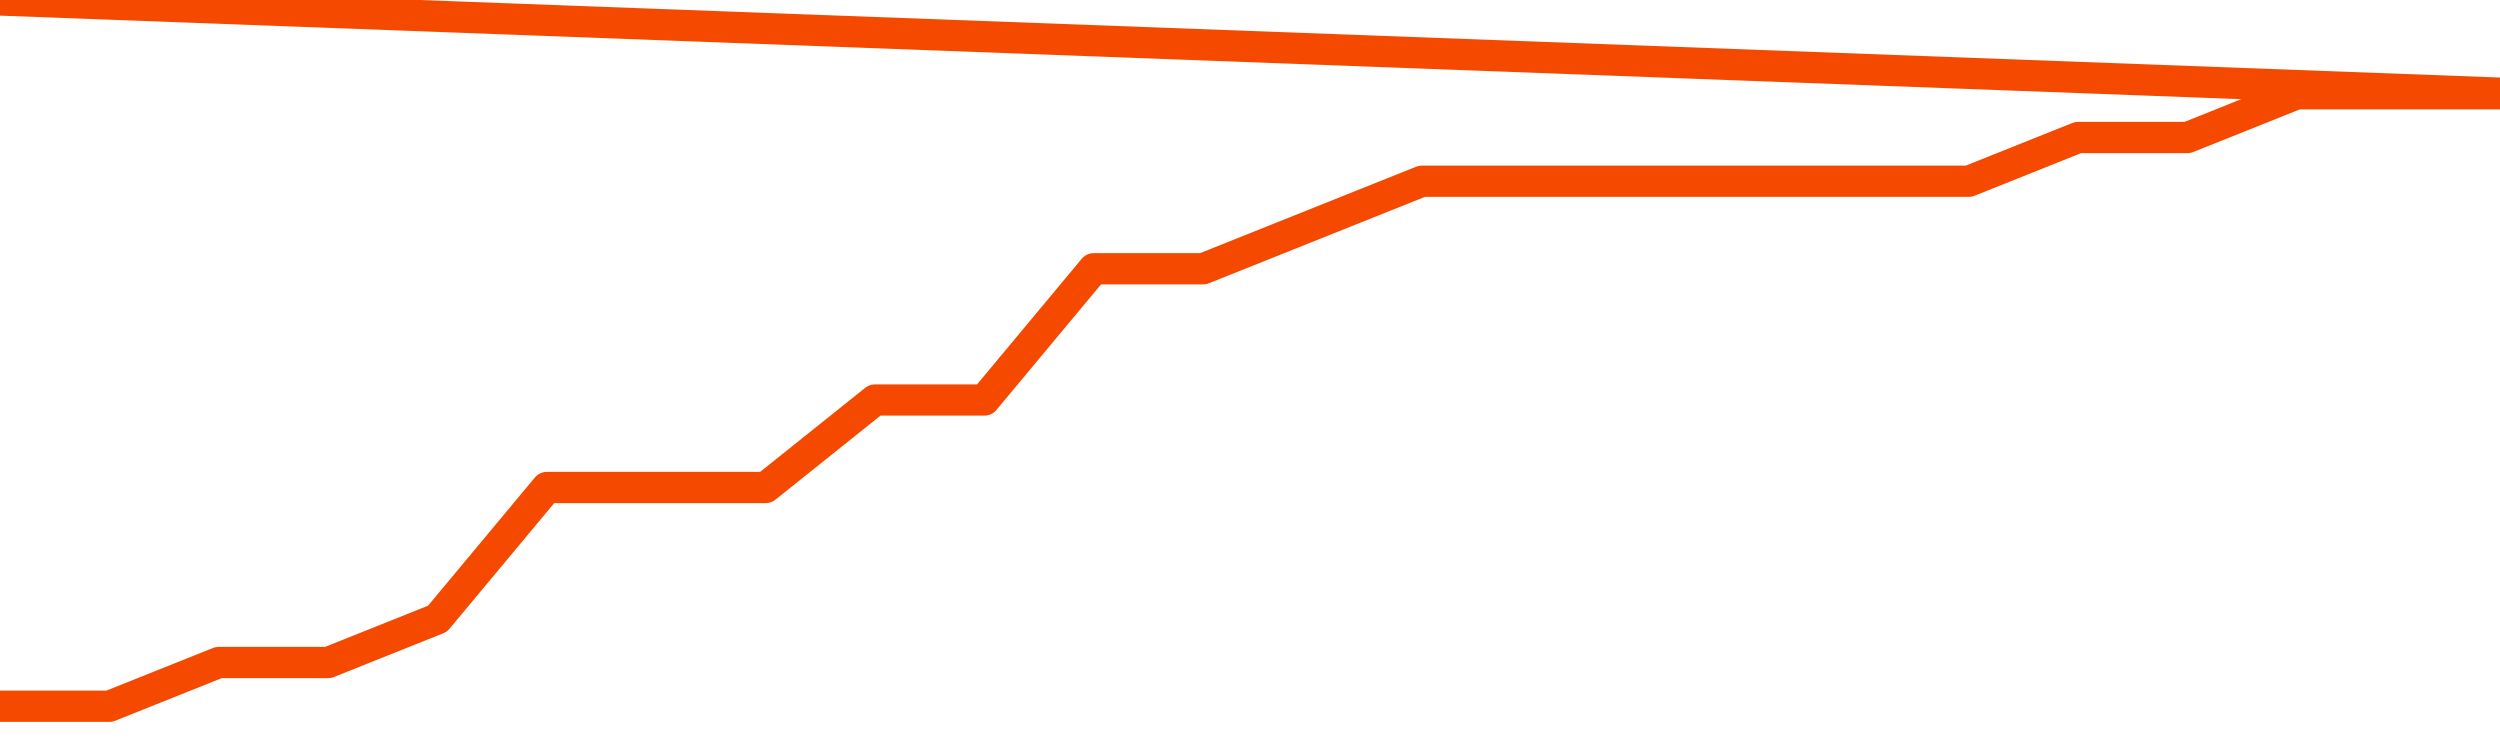       <svg
        version="1.1"
        xmlns="http://www.w3.org/2000/svg"
        width="80"
        height="24"
        viewBox="0 0 80 24">
        <path
          fill="url(#gradient)"
          fill-opacity="0.56"
          stroke="none"
          d="M 0,26 0.0,22.6 3.5,22.6 7.0,21.2 10.5,21.2 14.0,19.8 17.5,15.6 21.0,15.6 24.5,15.6 28.0,12.8 31.5,12.8 35.0,8.6 38.5,8.6 42.0,7.2 45.5,5.8 49.0,5.8 52.5,5.8 56.0,5.8 59.5,5.8 63.0,5.8 66.5,4.4 70.0,4.4 73.5,3.0 77.0,3.0 80.5,3.0 82,26 Z"
        />
        <path
          fill="none"
          stroke="#F64900"
          stroke-width="1"
          stroke-linejoin="round"
          stroke-linecap="round"
          d="M 0.0,22.6 3.5,22.6 7.0,21.2 10.5,21.2 14.0,19.8 17.5,15.6 21.0,15.6 24.5,15.6 28.0,12.8 31.5,12.8 35.0,8.6 38.5,8.6 42.0,7.2 45.5,5.8 49.0,5.8 52.5,5.8 56.0,5.8 59.5,5.8 63.0,5.8 66.5,4.4 70.0,4.4 73.5,3.0 77.0,3.0 80.5,3.0.join(' ') }"
        />
      </svg>
